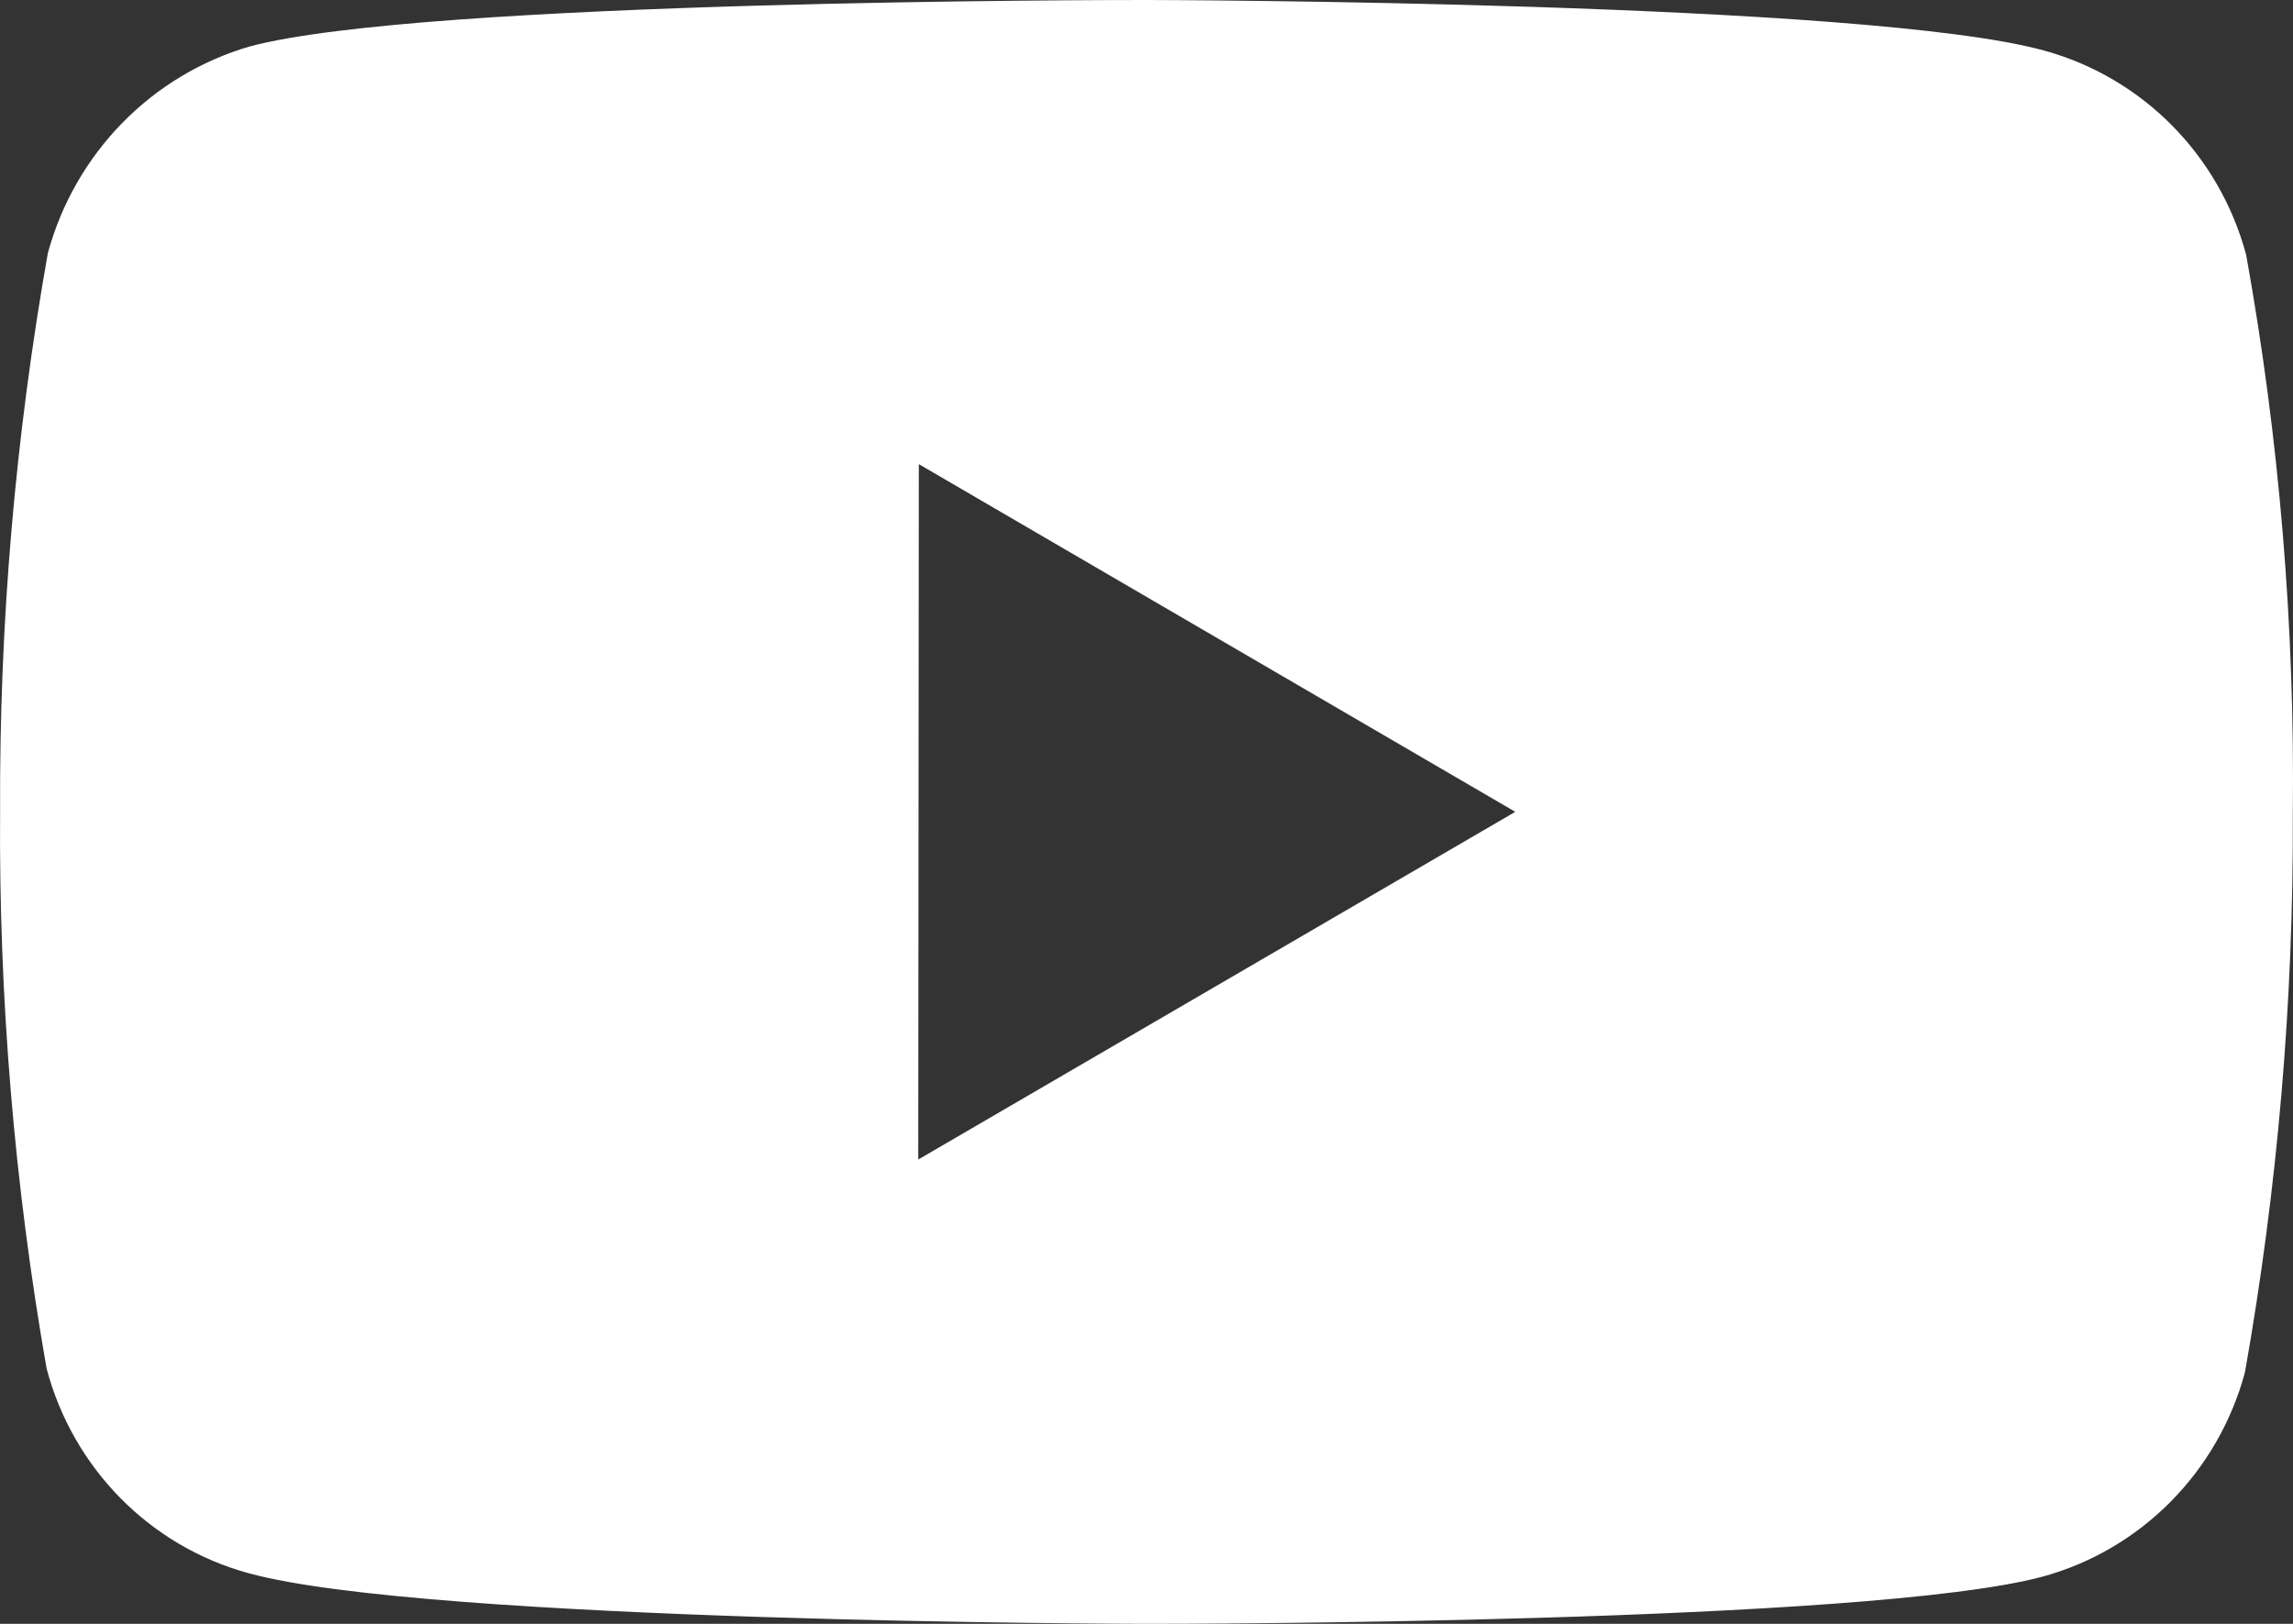 <svg width="24" height="17" viewBox="0 0 24 17" fill="none" xmlns="http://www.w3.org/2000/svg">
    <rect x="0" y="0" width="24" height="17" fill="#333333" stroke="none"/>
    <path d="M12.015 17H11.991C11.916 17 4.479 16.985 2.603 16.47C1.571 16.189 0.765 15.373 0.488 14.328C0.15 12.402 -0.013 10.449 0.001 8.493C-0.008 6.533 0.159 4.577 0.501 2.649C0.786 1.603 1.588 0.784 2.618 0.485C4.443 0 11.675 0 11.982 0H12.008C12.083 0 19.54 0.015 21.397 0.53C22.427 0.813 23.231 1.627 23.51 2.669C23.858 4.603 24.021 6.565 23.998 8.53C24.006 10.487 23.838 12.441 23.497 14.367C23.216 15.41 22.409 16.224 21.378 16.506C19.555 16.995 12.322 17 12.015 17ZM9.617 4.859L9.611 12.139L15.86 8.499L9.617 4.859Z"
          fill="white"/>
</svg>
